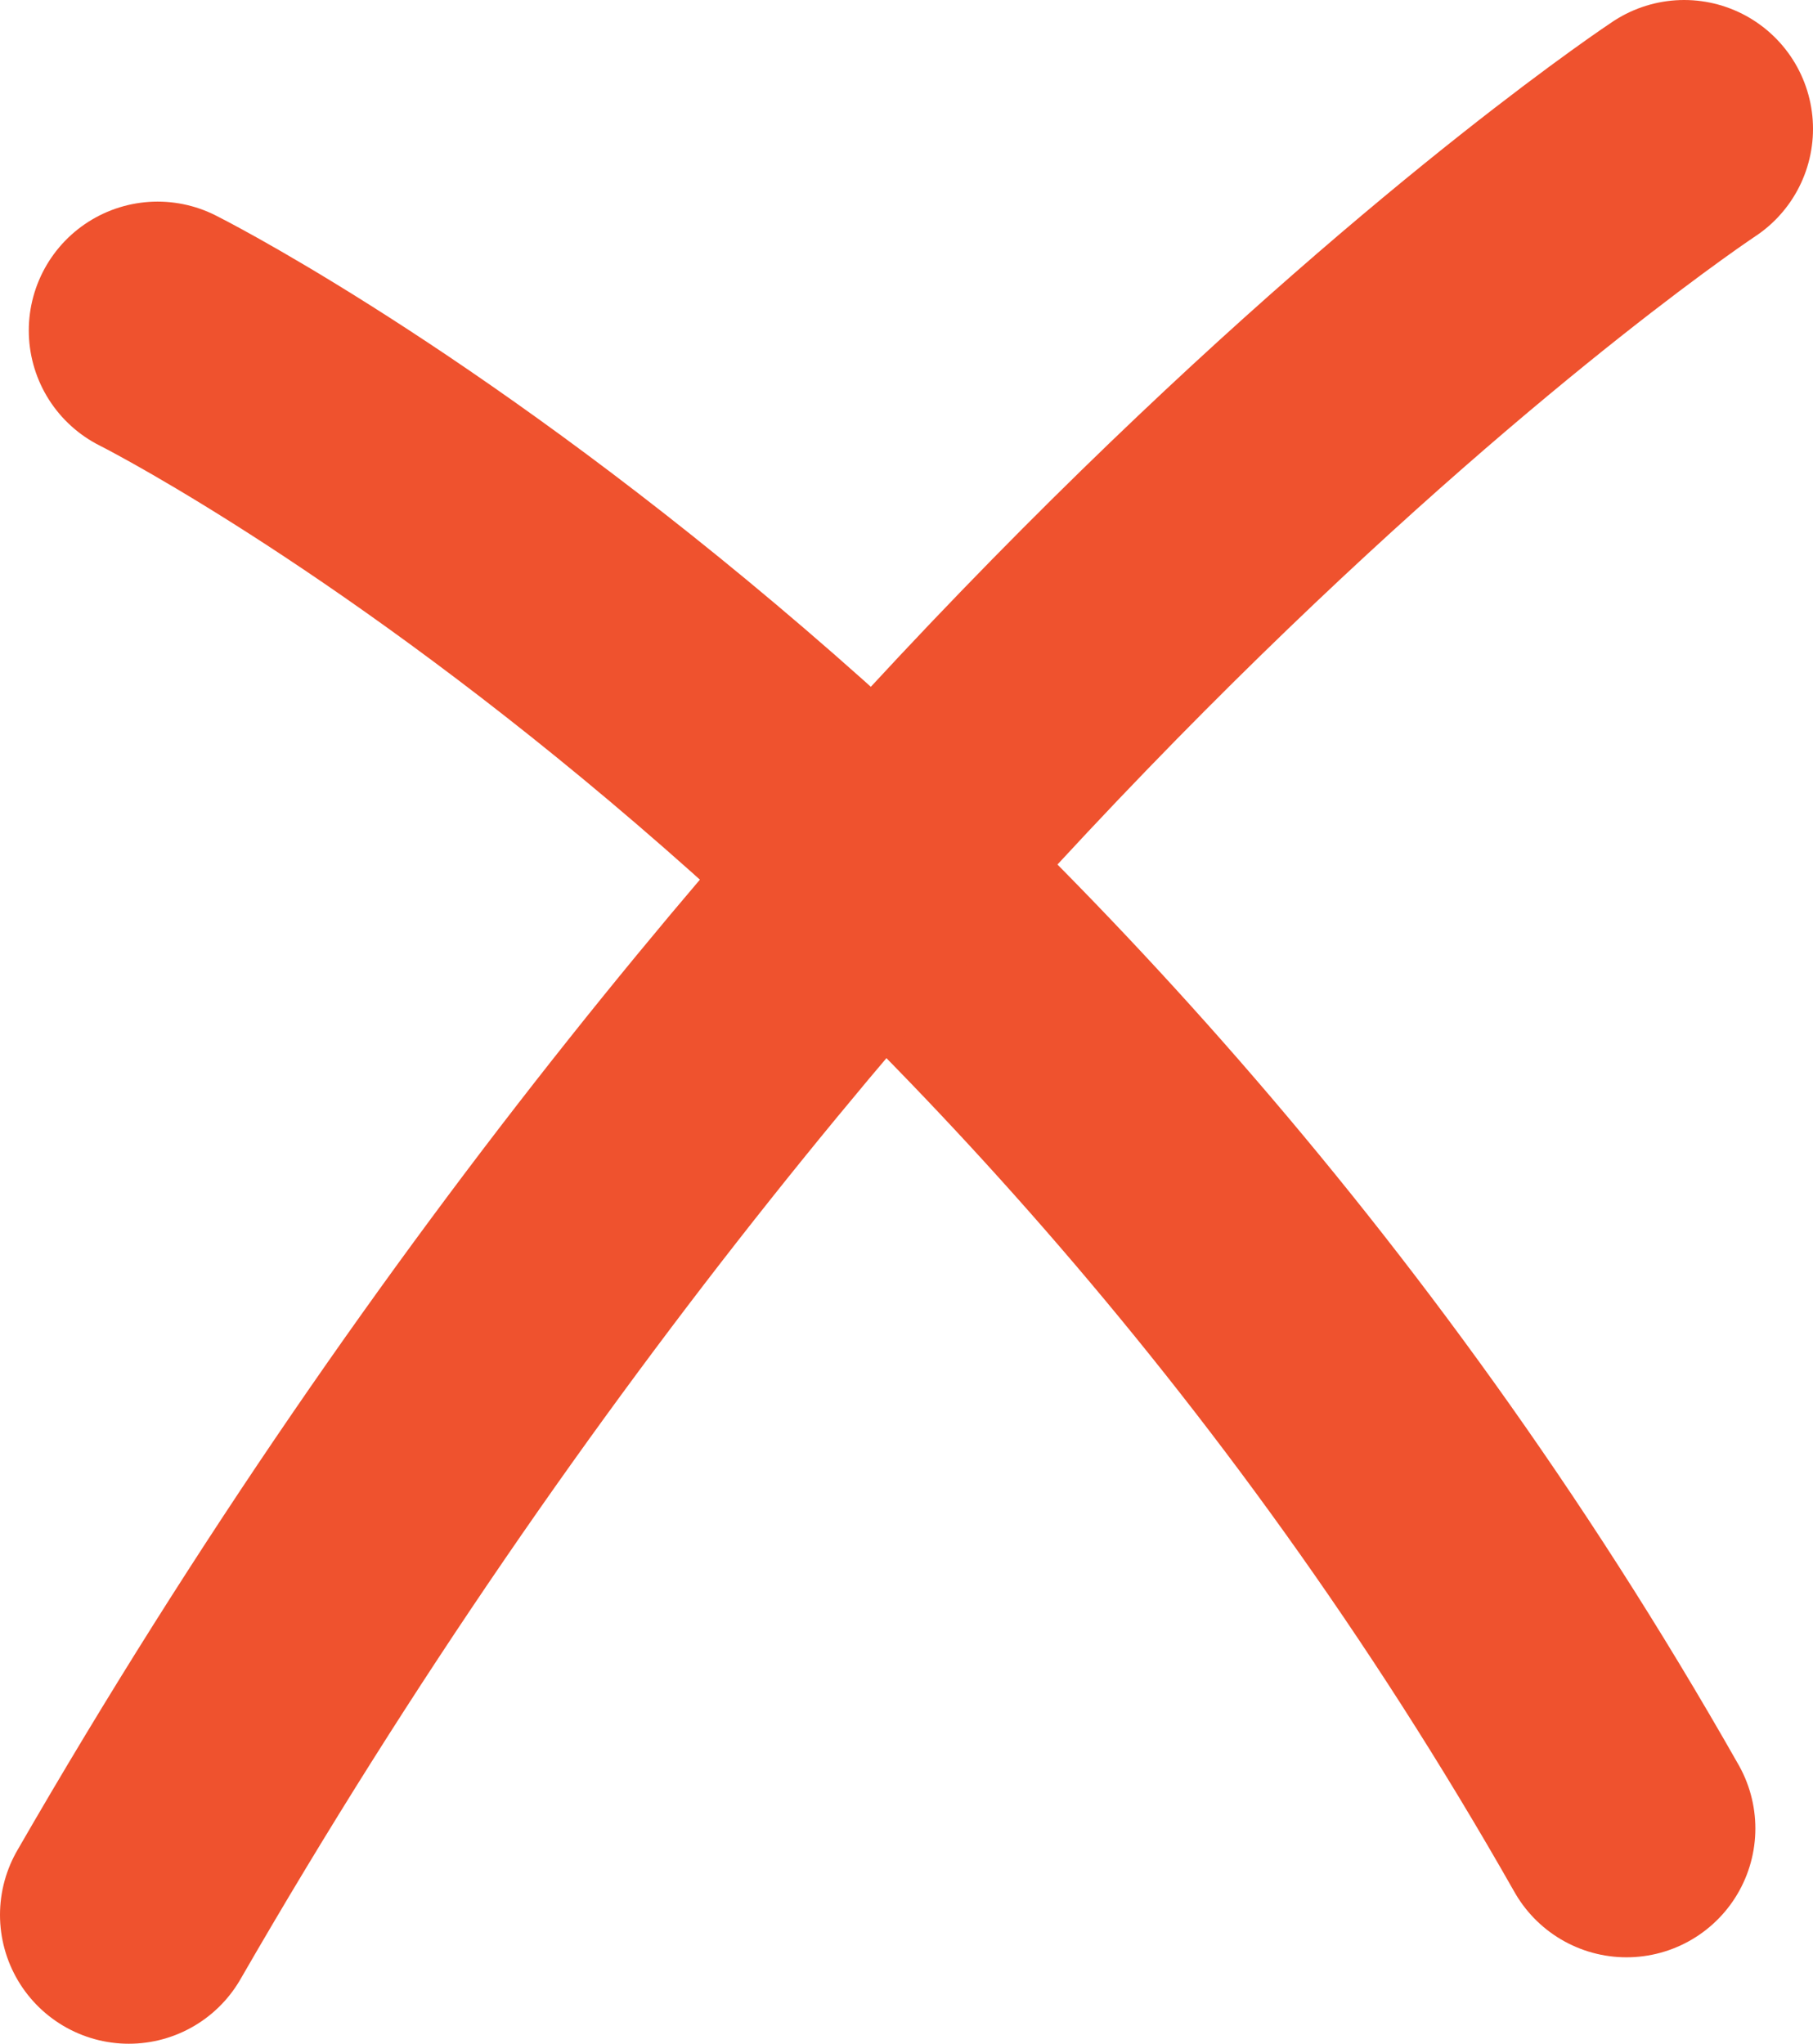 <?xml version="1.0" encoding="UTF-8" standalone="no"?>
<!-- Created with Inkscape (http://www.inkscape.org/) -->

<svg
   width="27.145mm"
   height="30.594mm"
   viewBox="0 0 27.145 30.594"
   version="1.1"
   id="svg1"
   xml:space="preserve"
   inkscape:version="1.4.2 (ebf0e940d0, 2025-05-08)"
   sodipodi:docname="poster (Copy).svg"
   xmlns:inkscape="http://www.inkscape.org/namespaces/inkscape"
   xmlns:sodipodi="http://sodipodi.sourceforge.net/DTD/sodipodi-0.dtd"
   xmlns="http://www.w3.org/2000/svg"
   xmlns:svg="http://www.w3.org/2000/svg"><sodipodi:namedview
     id="namedview1"
     pagecolor="#ffffff"
     bordercolor="#000000"
     borderopacity="0.25"
     inkscape:showpageshadow="2"
     inkscape:pageopacity="0.0"
     inkscape:pagecheckerboard="0"
     inkscape:deskcolor="#d1d1d1"
     inkscape:document-units="mm"
     inkscape:zoom="1.7353816"
     inkscape:cx="101.41862"
     inkscape:cy="54.166761"
     inkscape:window-width="1920"
     inkscape:window-height="1163"
     inkscape:window-x="0"
     inkscape:window-y="0"
     inkscape:window-maximized="1"
     inkscape:current-layer="layer1" /><defs
     id="defs1" /><g
     inkscape:label="Layer 1"
     inkscape:groupmode="layer"
     id="layer1"
     transform="translate(-19.633,-224.684)"><g
       id="g5"
       style="stroke:#ef522e;stroke-opacity:1"
       transform="translate(19.406,-1.941)"><path
         style="fill:none;fill-opacity:1;stroke:#ef522e;stroke-width:3.858;stroke-linecap:round;stroke-linejoin:round;stroke-dasharray:none;stroke-opacity:1"
         d="m 2.587,231.572 c 0,0 12.937,6.468 21.993,22.424"
         id="path4"
         sodipodi:nodetypes="cc" /><path
         style="fill:none;fill-opacity:1;stroke:#ef522e;stroke-width:3.858;stroke-linecap:round;stroke-linejoin:round;stroke-dasharray:none;stroke-opacity:1"
         d="m 25.443,228.554 c 0,0 -12.721,8.409 -23.287,26.736"
         id="path5"
         sodipodi:nodetypes="cc" /></g></g></svg>
